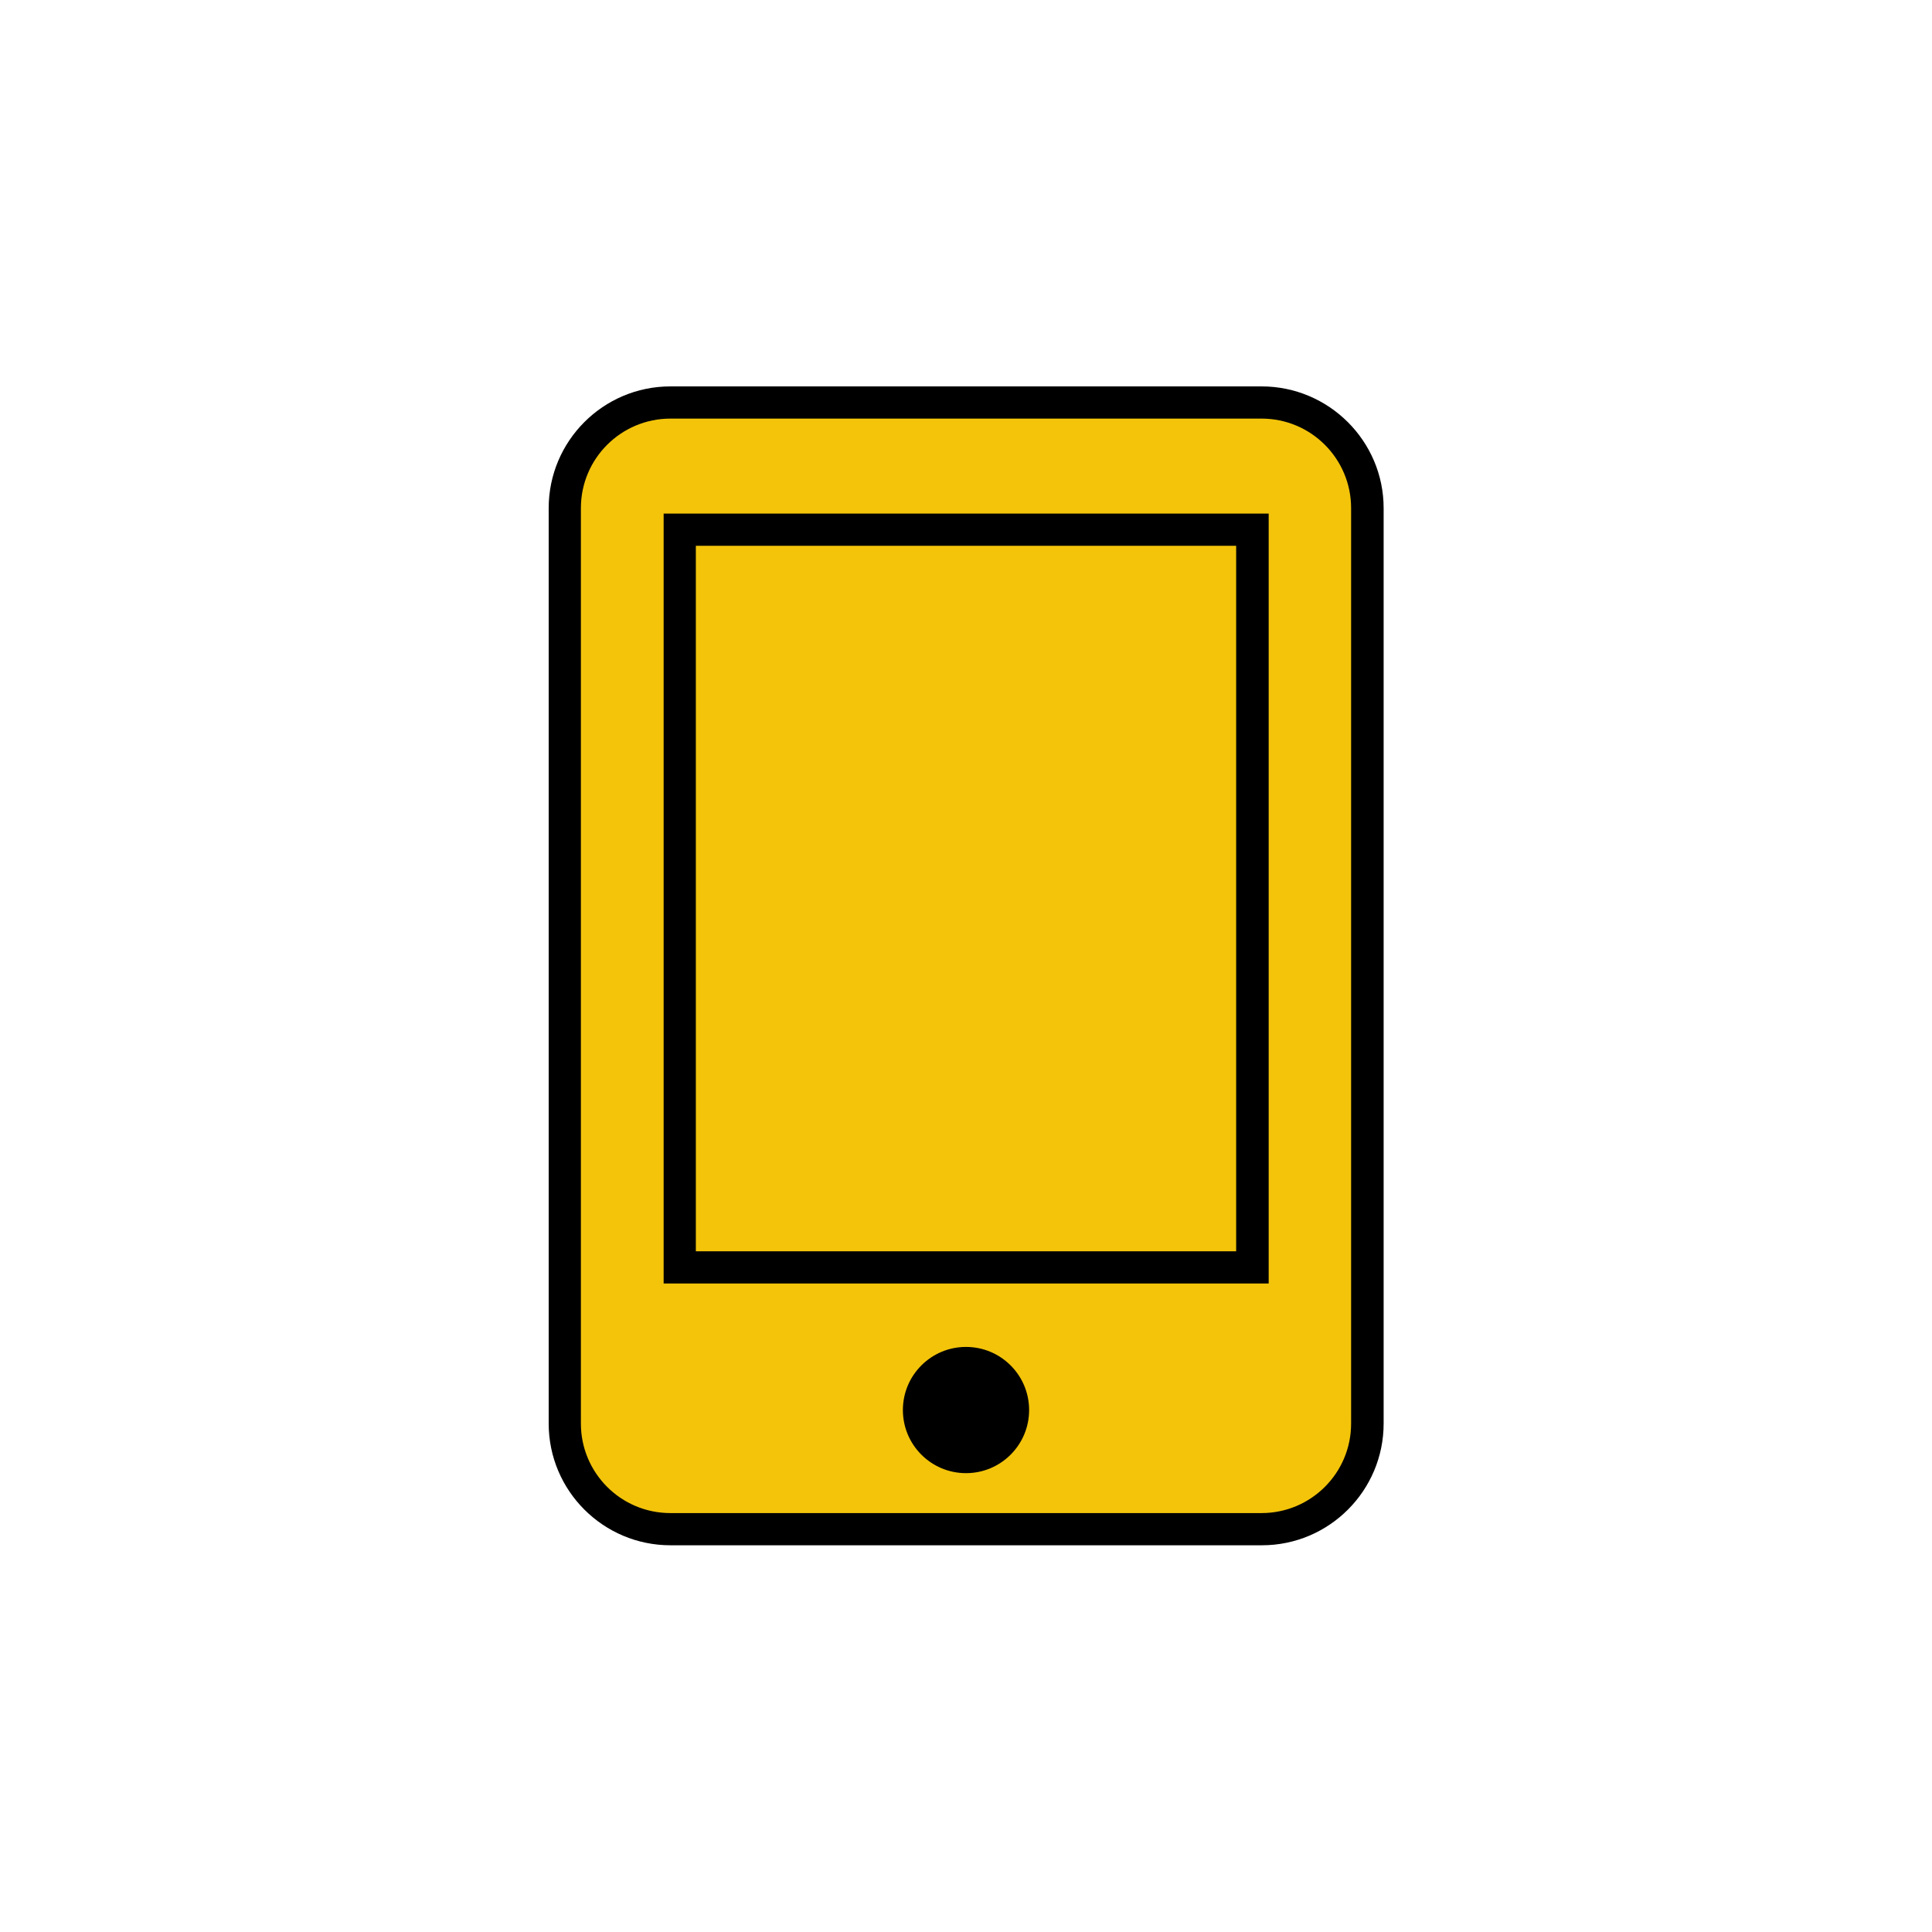 <?xml version="1.0" encoding="utf-8"?>
<!-- Generator: Adobe Illustrator 26.3.1, SVG Export Plug-In . SVG Version: 6.00 Build 0)  -->
<svg version="1.1" id="Layer_1" xmlns="http://www.w3.org/2000/svg" xmlns:xlink="http://www.w3.org/1999/xlink" x="0px" y="0px"
	 viewBox="0 0 60 60" style="enable-background:new 0 0 60 60;" xml:space="preserve">
<style type="text/css">
	.st0{fill-rule:evenodd;clip-rule:evenodd;}
	.st1{fill:#F3C40A;}
	.st2{fill:none;stroke:#000000;stroke-miterlimit:10;}
	.st3{fill-rule:evenodd;clip-rule:evenodd;fill:#F3C40A;}
	.st4{fill:#231F20;}
	.st5{fill:#F3C40A;stroke:#000000;stroke-miterlimit:10;}
	.st6{fill-rule:evenodd;clip-rule:evenodd;fill:none;stroke:#000000;stroke-miterlimit:10;}
</style>
<g>
	<g>
		<path class="st1" d="M20.82,47.5c-1.81,0-3.28-1.47-3.28-3.28V15.78c0-1.81,1.47-3.29,3.28-3.29h18.37c1.81,0,3.28,1.47,3.28,3.29
			v28.43c0,1.81-1.47,3.28-3.28,3.28H20.82z"/>
		<path d="M39.18,13c1.54,0,2.78,1.25,2.78,2.78v28.43c0,1.54-1.25,2.78-2.78,2.78H20.82c-1.54,0-2.78-1.25-2.78-2.78V15.78
			c0-1.54,1.25-2.78,2.78-2.78H39.18 M39.18,12H20.82c-2.09,0-3.78,1.7-3.78,3.78v28.43c0,2.09,1.7,3.78,3.78,3.78h18.37
			c2.09,0,3.78-1.7,3.78-3.78V15.78C42.97,13.7,41.27,12,39.18,12L39.18,12z"/>
	</g>
	<g>
		<rect x="21.11" y="16.44" class="st1" width="17.79" height="22.91"/>
		<path d="M38.39,16.95v21.91H21.61V16.95H38.39 M39.39,15.95h-1H21.61h-1v1v21.91v1h1h16.79h1v-1V16.95V15.95L39.39,15.95z"/>
	</g>
	<g>
		<circle cx="30" cy="43.79" r="1.96"/>
	</g>
</g>
</svg>
